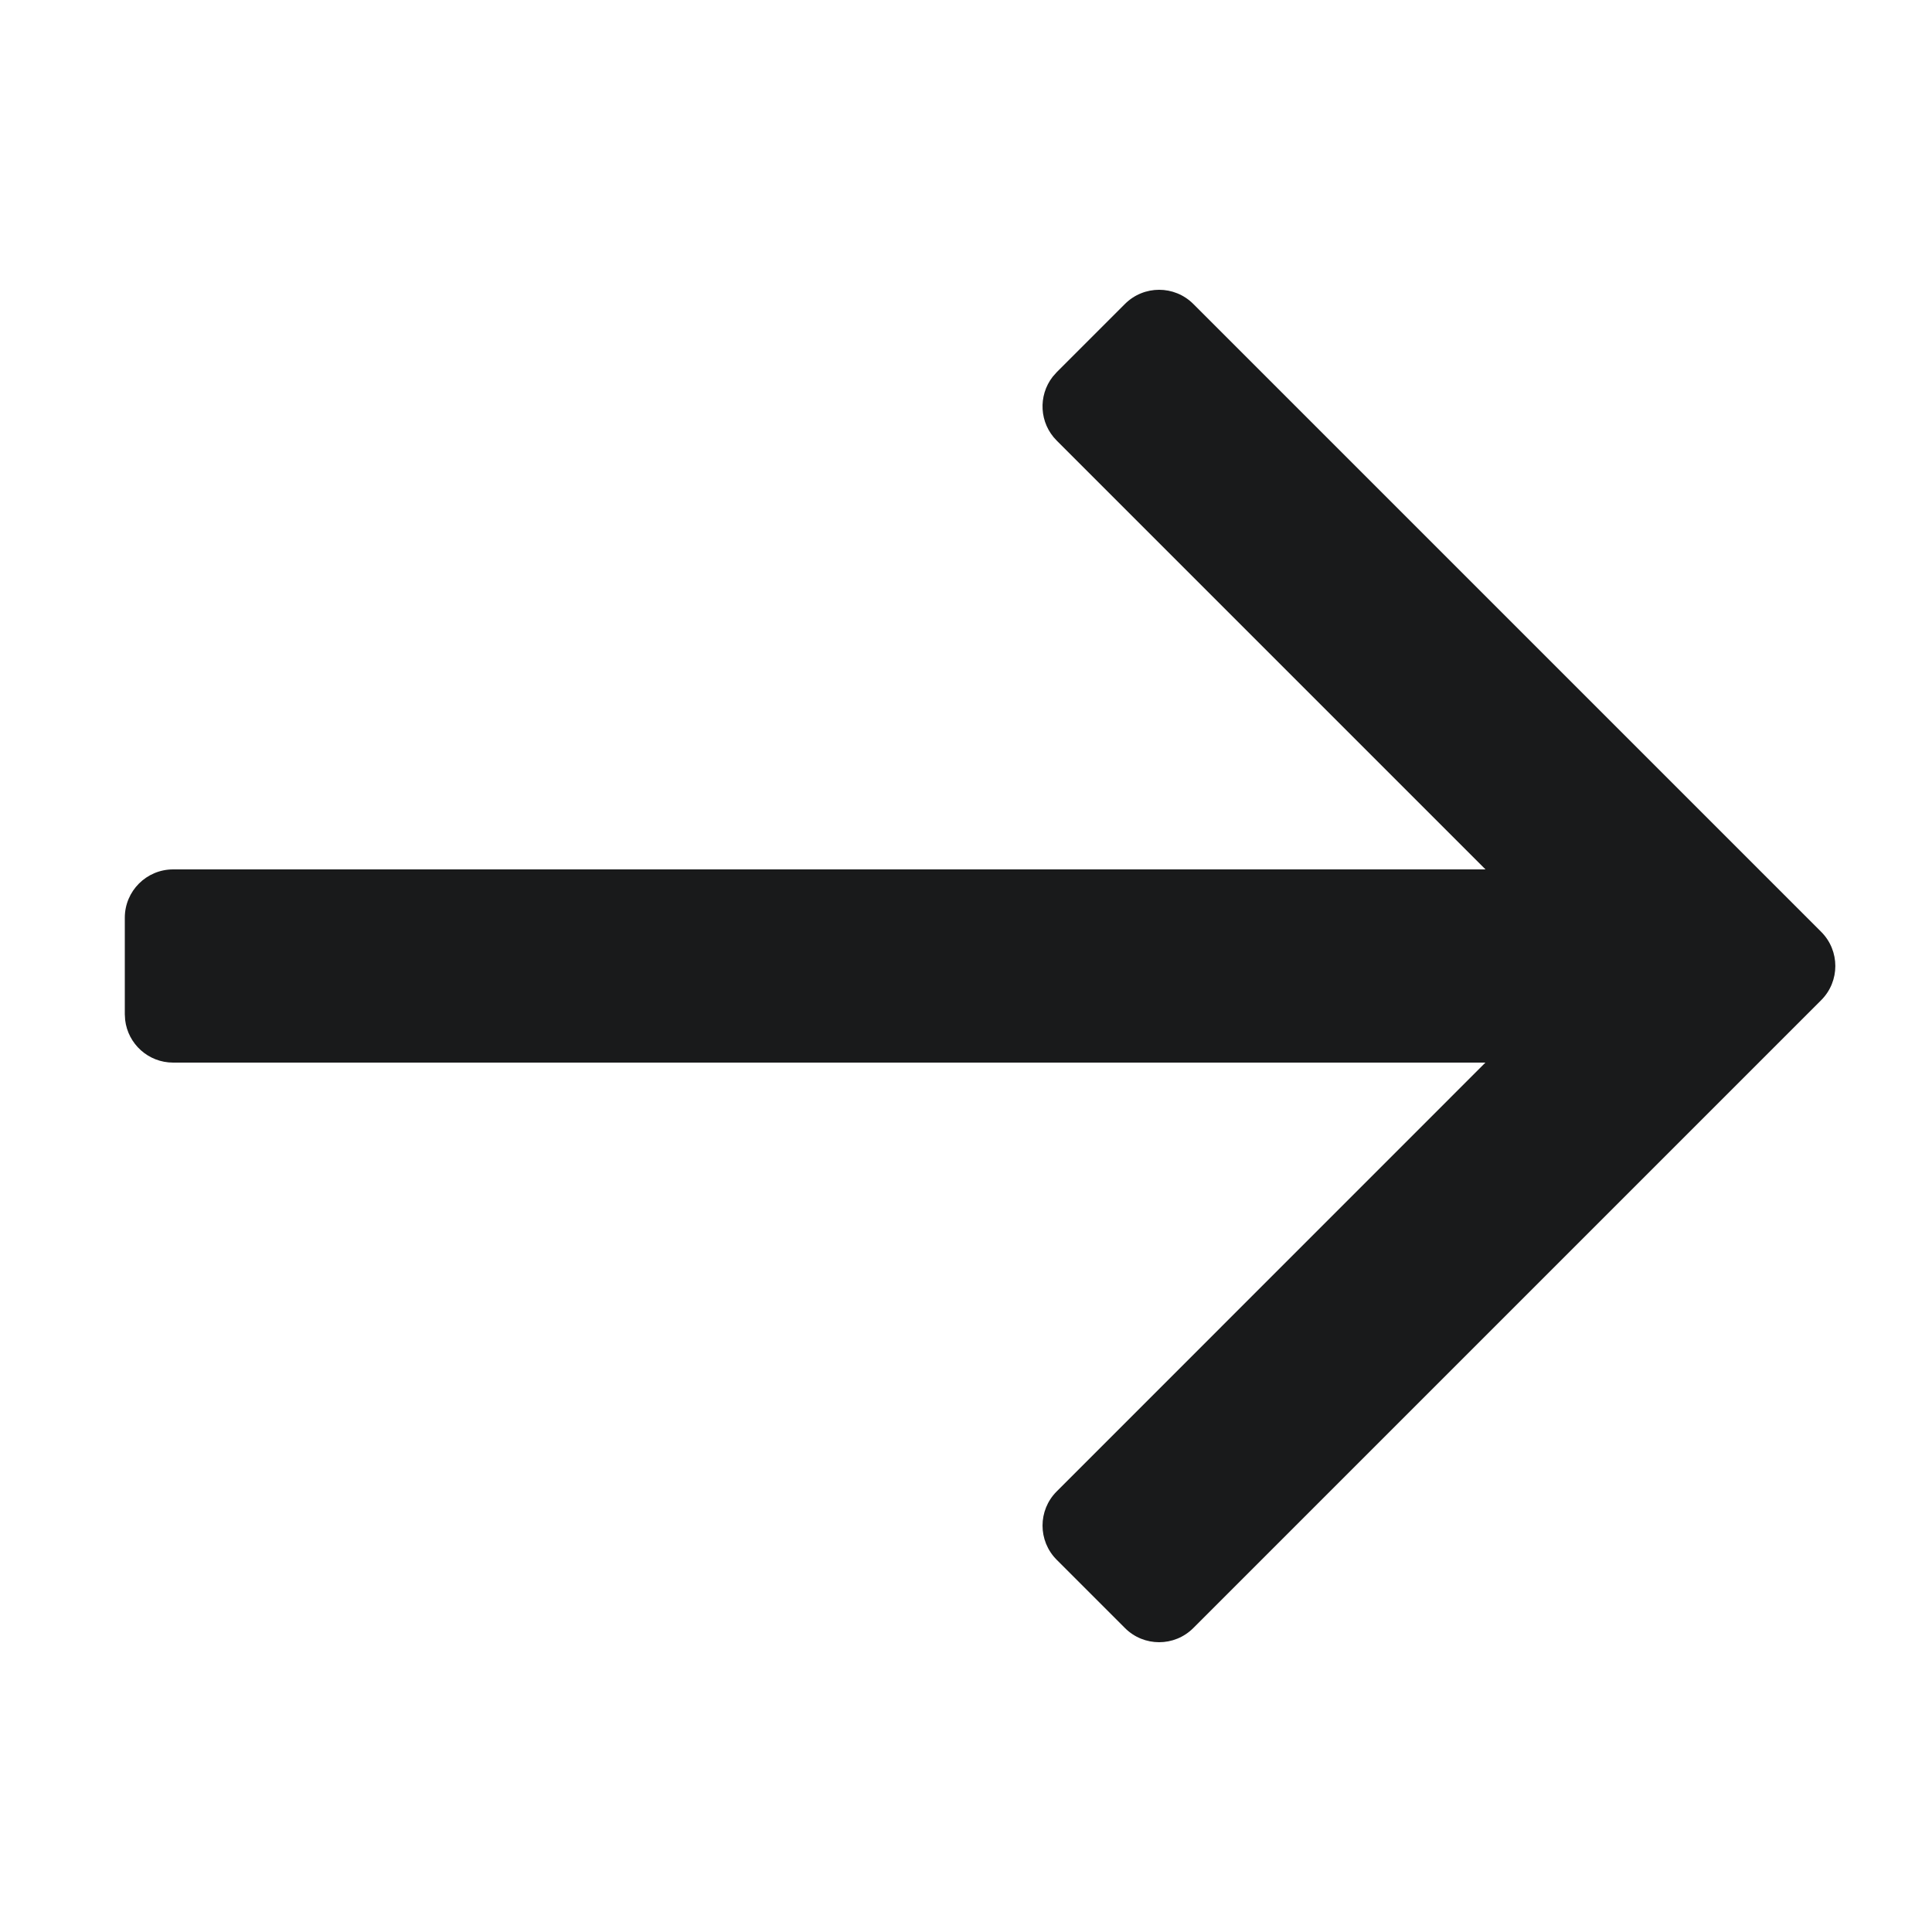 <?xml version="1.0" encoding="UTF-8"?>
<svg width="40px" height="40px" viewBox="0 0 40 40" version="1.1" xmlns="http://www.w3.org/2000/svg" xmlns:xlink="http://www.w3.org/1999/xlink">
    <title>icons/arrows/right</title>
    <g id="icons/arrows/right" stroke="none" stroke-width="1" fill="none" fill-rule="evenodd">
        <path d="M23.291,6.293 C23.682,5.902 24.315,5.902 24.706,6.293 L24.706,6.293 L37.706,19.293 C38.096,19.683 38.096,20.317 37.706,20.707 L37.706,20.707 L24.706,33.707 C24.315,34.098 23.682,34.098 23.291,33.707 L23.291,33.707 L21.877,32.293 C21.487,31.902 21.487,31.269 21.877,30.879 L21.877,30.879 L30.754,22 L3.584,22 C3.071,22 2.649,21.614 2.591,21.117 L2.584,21 L2.584,19 C2.584,18.448 3.032,18 3.584,18 L3.584,18 L30.756,18 L21.877,9.121 C21.517,8.761 21.489,8.194 21.794,7.801 L21.877,7.707 Z" id="arrow-right" fill="#191A1B"></path>
    </g>
</svg>